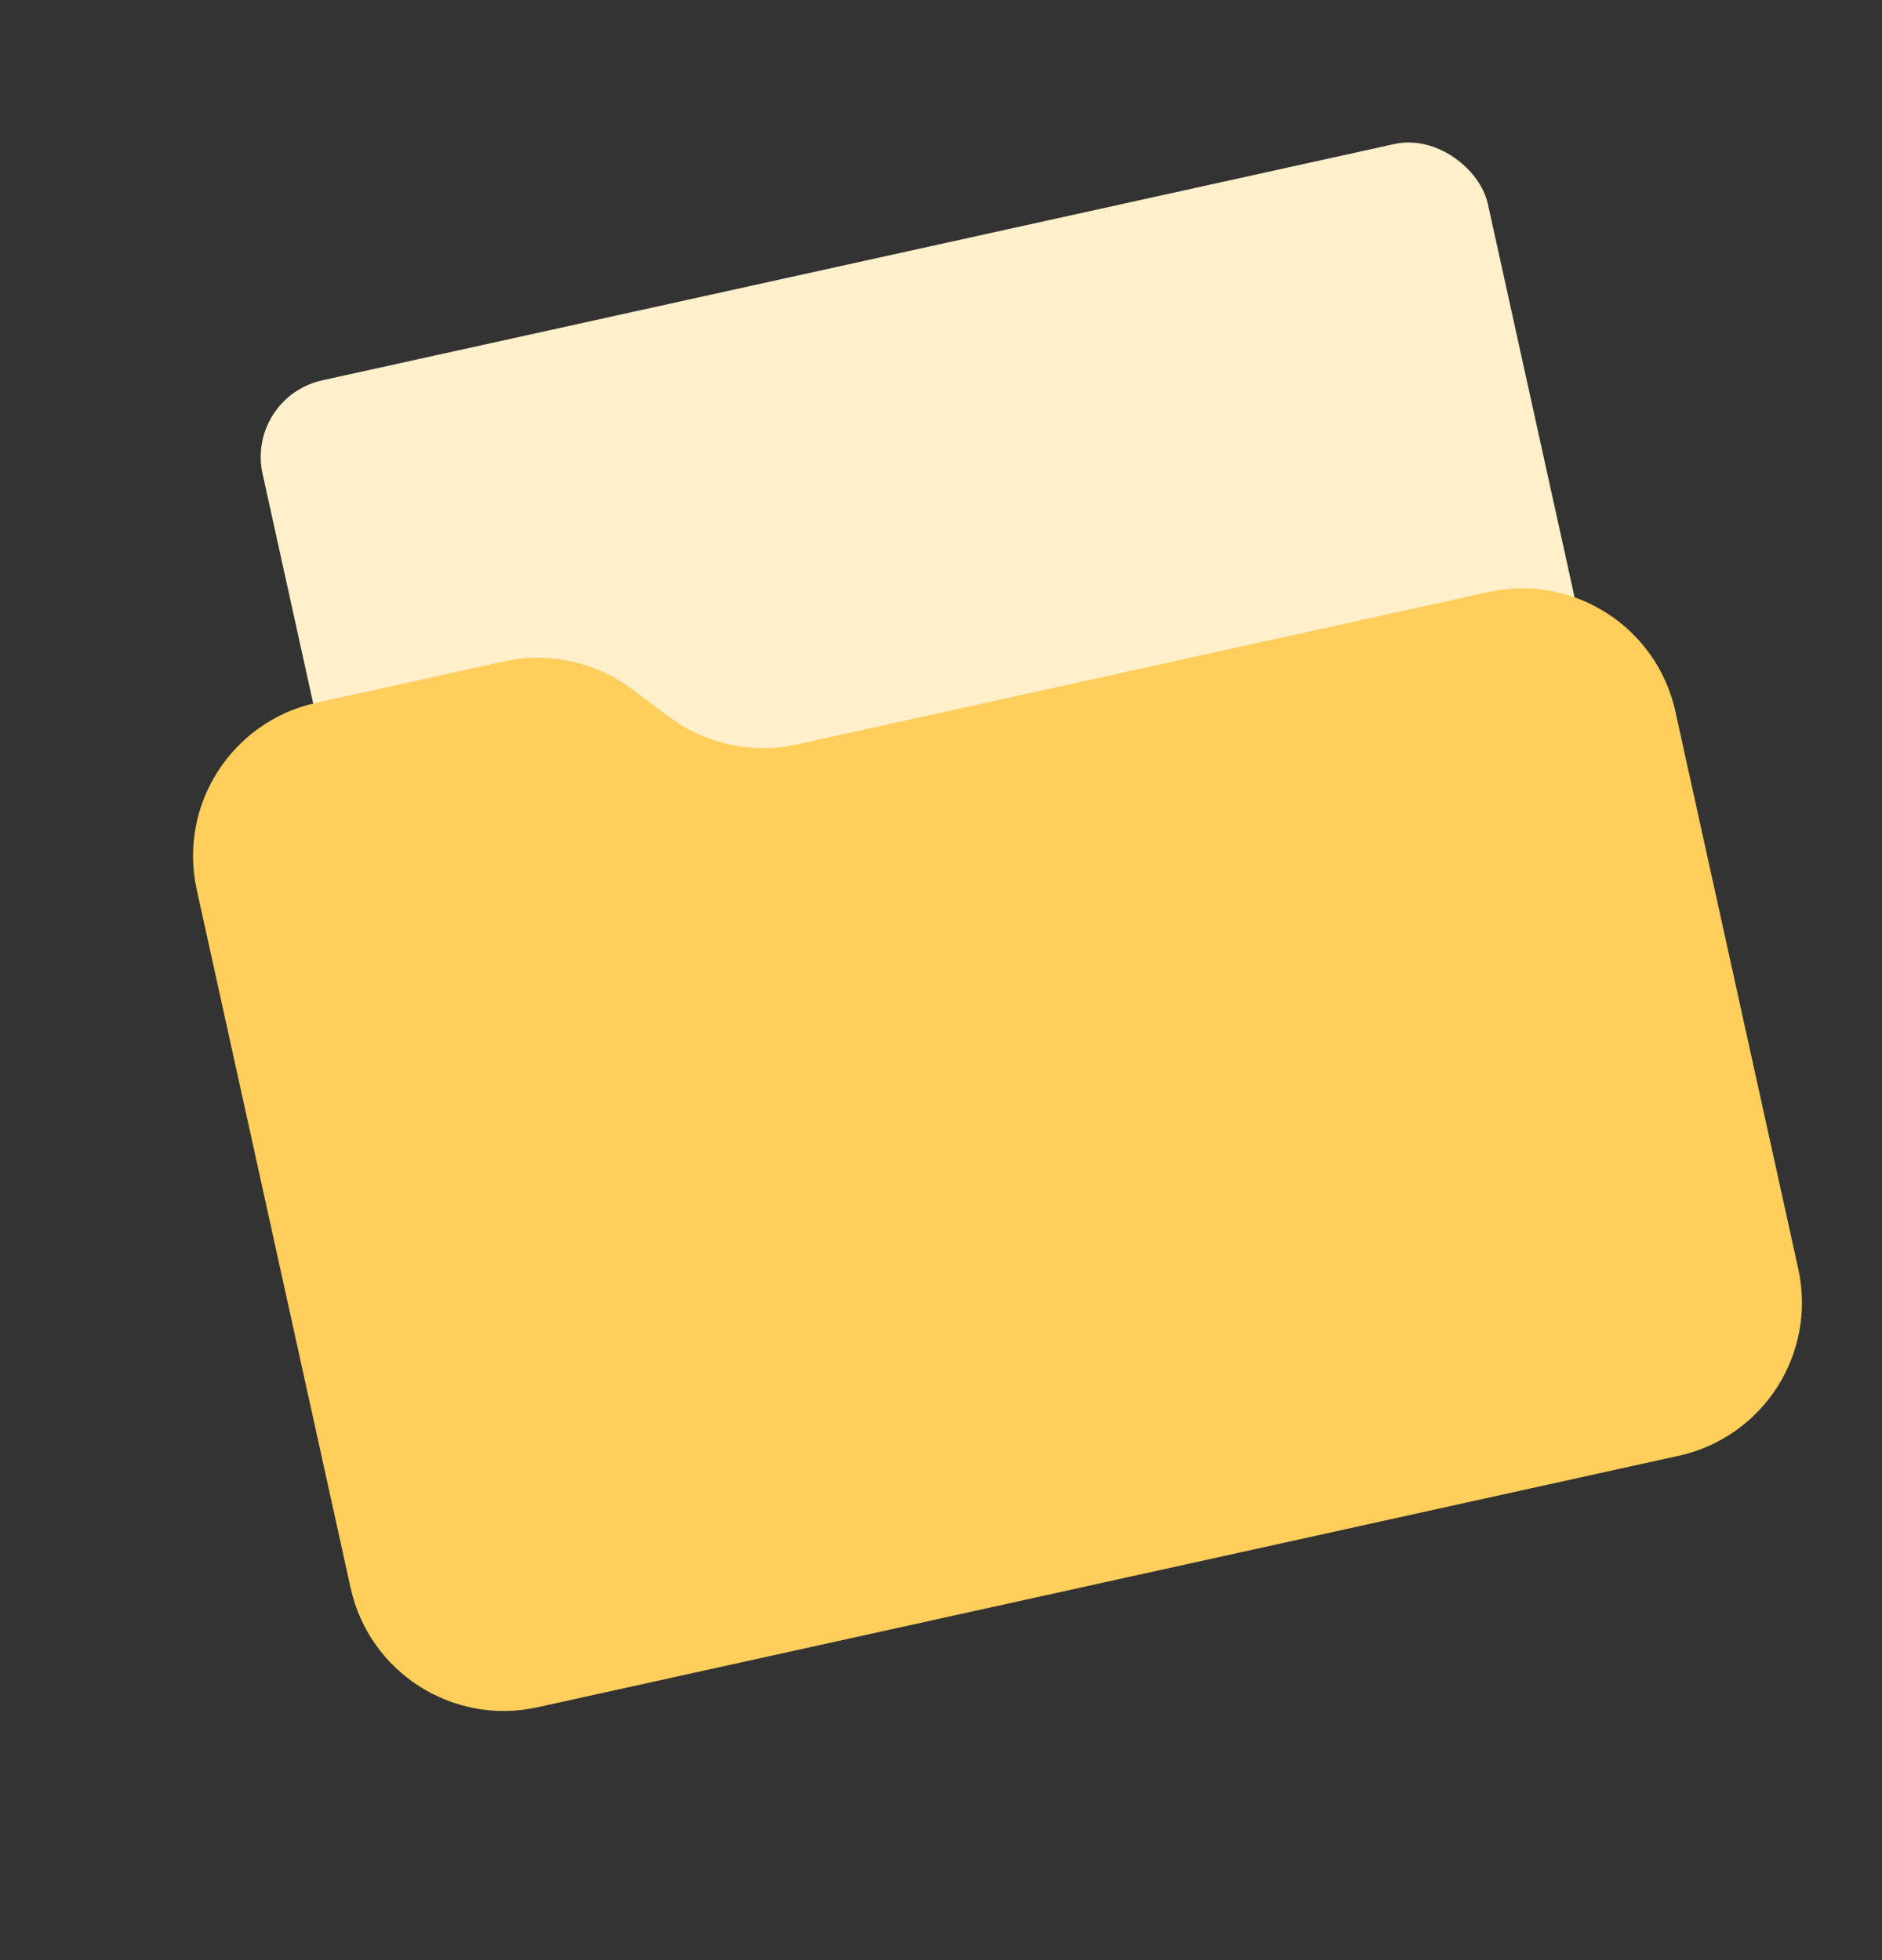 <svg width="24" height="25" viewBox="0 0 24 25" fill="none" xmlns="http://www.w3.org/2000/svg">
<rect x="0" y="0" width="24" height="25" fill="#333333" stroke="none"/>
<g id="Frame 1437261213">
<rect id="Rectangle 4734" x="3.133" y="5.066" width="16" height="9.6" rx="1" transform="rotate(-12.431 3.133 5.066)" fill="#FFEFCB"/>
<path id="Vector 1234" d="M8.054 8.786L8.534 9.144C9 9.492 9.593 9.62 10.161 9.495L18.981 7.551C20.06 7.313 21.127 7.995 21.365 9.073L22.932 16.183C23.17 17.262 22.488 18.329 21.409 18.567L6.855 21.775C5.776 22.013 4.709 21.331 4.471 20.253L2.509 11.348C2.271 10.269 2.953 9.202 4.031 8.964L6.427 8.436C6.995 8.311 7.589 8.439 8.054 8.786Z" fill="#FFCE5B"/>
</g>
</svg>
